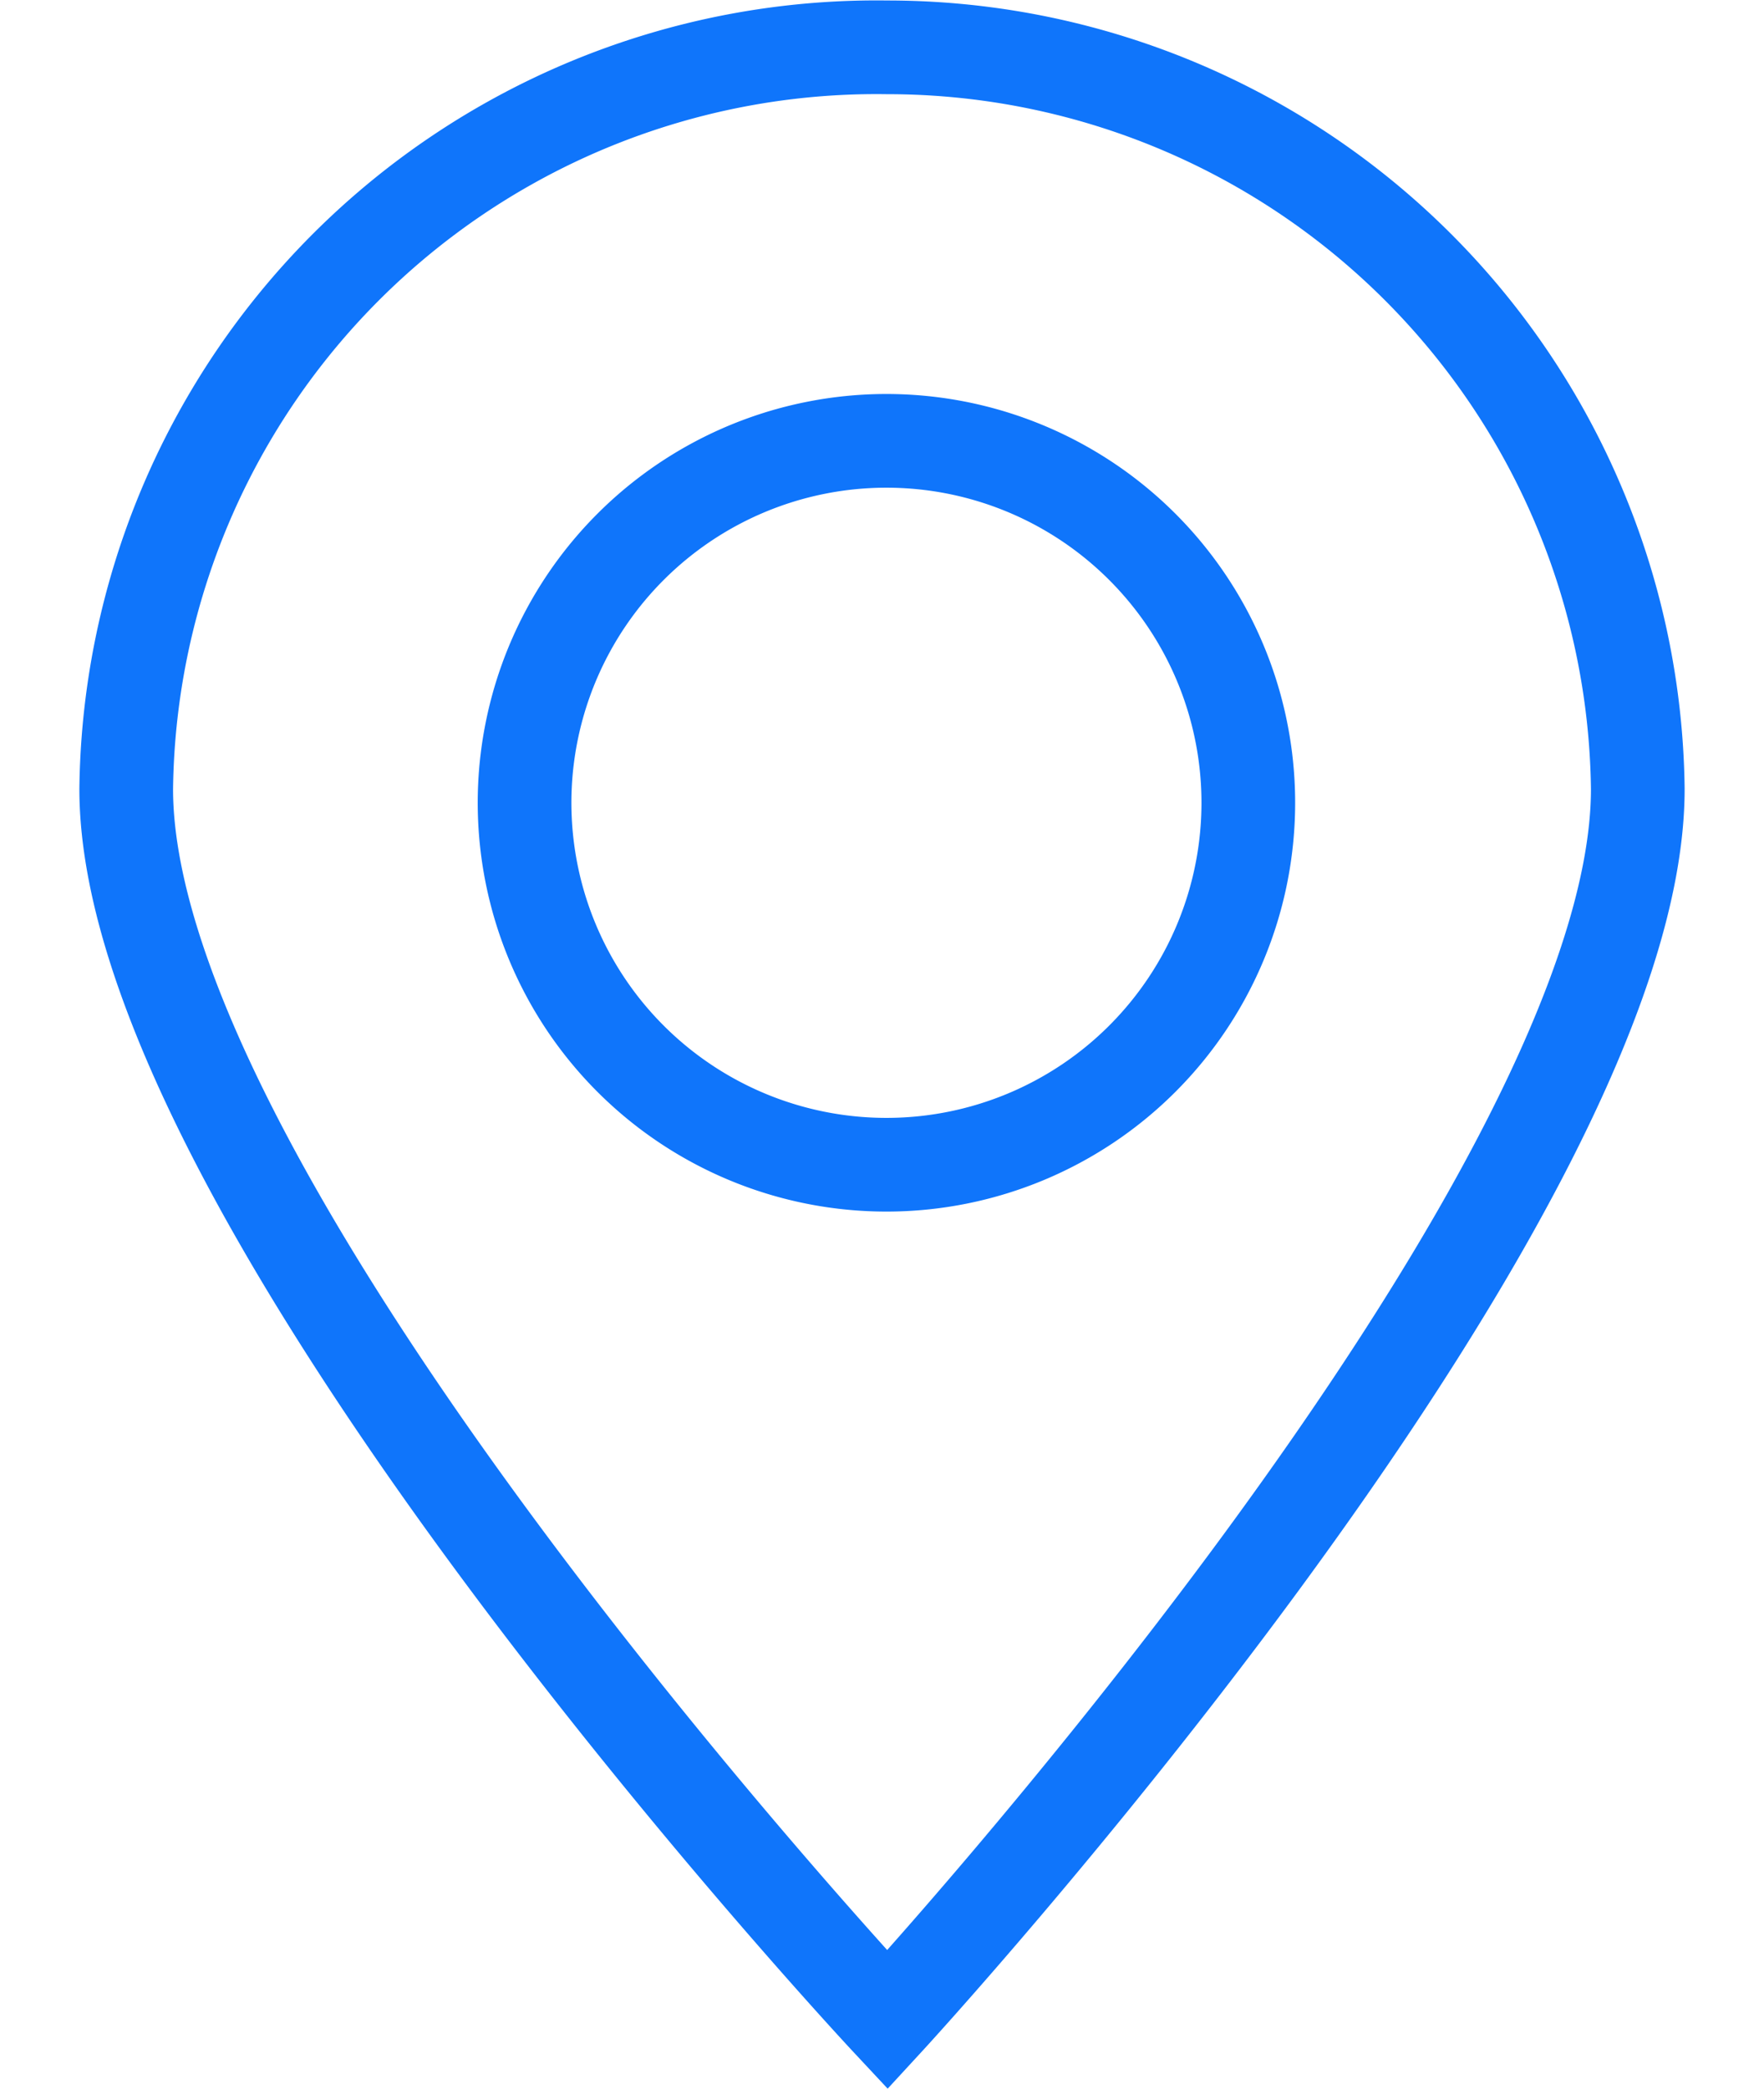 <svg xmlns="http://www.w3.org/2000/svg" viewBox="0 0 17.89 21.18"><defs><style>.cls-1,.cls-2{fill:none;}.cls-1{stroke:#0f75fb;stroke-miterlimit:10;stroke-width:0.95px;}</style></defs><g id="图层_2" data-name="图层 2"><g id="图层_1-2" data-name="图层 1"><path class="cls-1" d="M9,.48A7.61,7.61,0,0,0,1.28,8C1.28,12.22,9,20.48,9,20.48S16.61,12.22,16.61,8A7.61,7.61,0,0,0,9,.48ZM9,11.81a3.67,3.67,0,1,1,3.66-3.67A3.67,3.67,0,0,1,9,11.81Z"/><rect class="cls-2" y="0.48" width="17.89" height="20"/></g></g></svg>